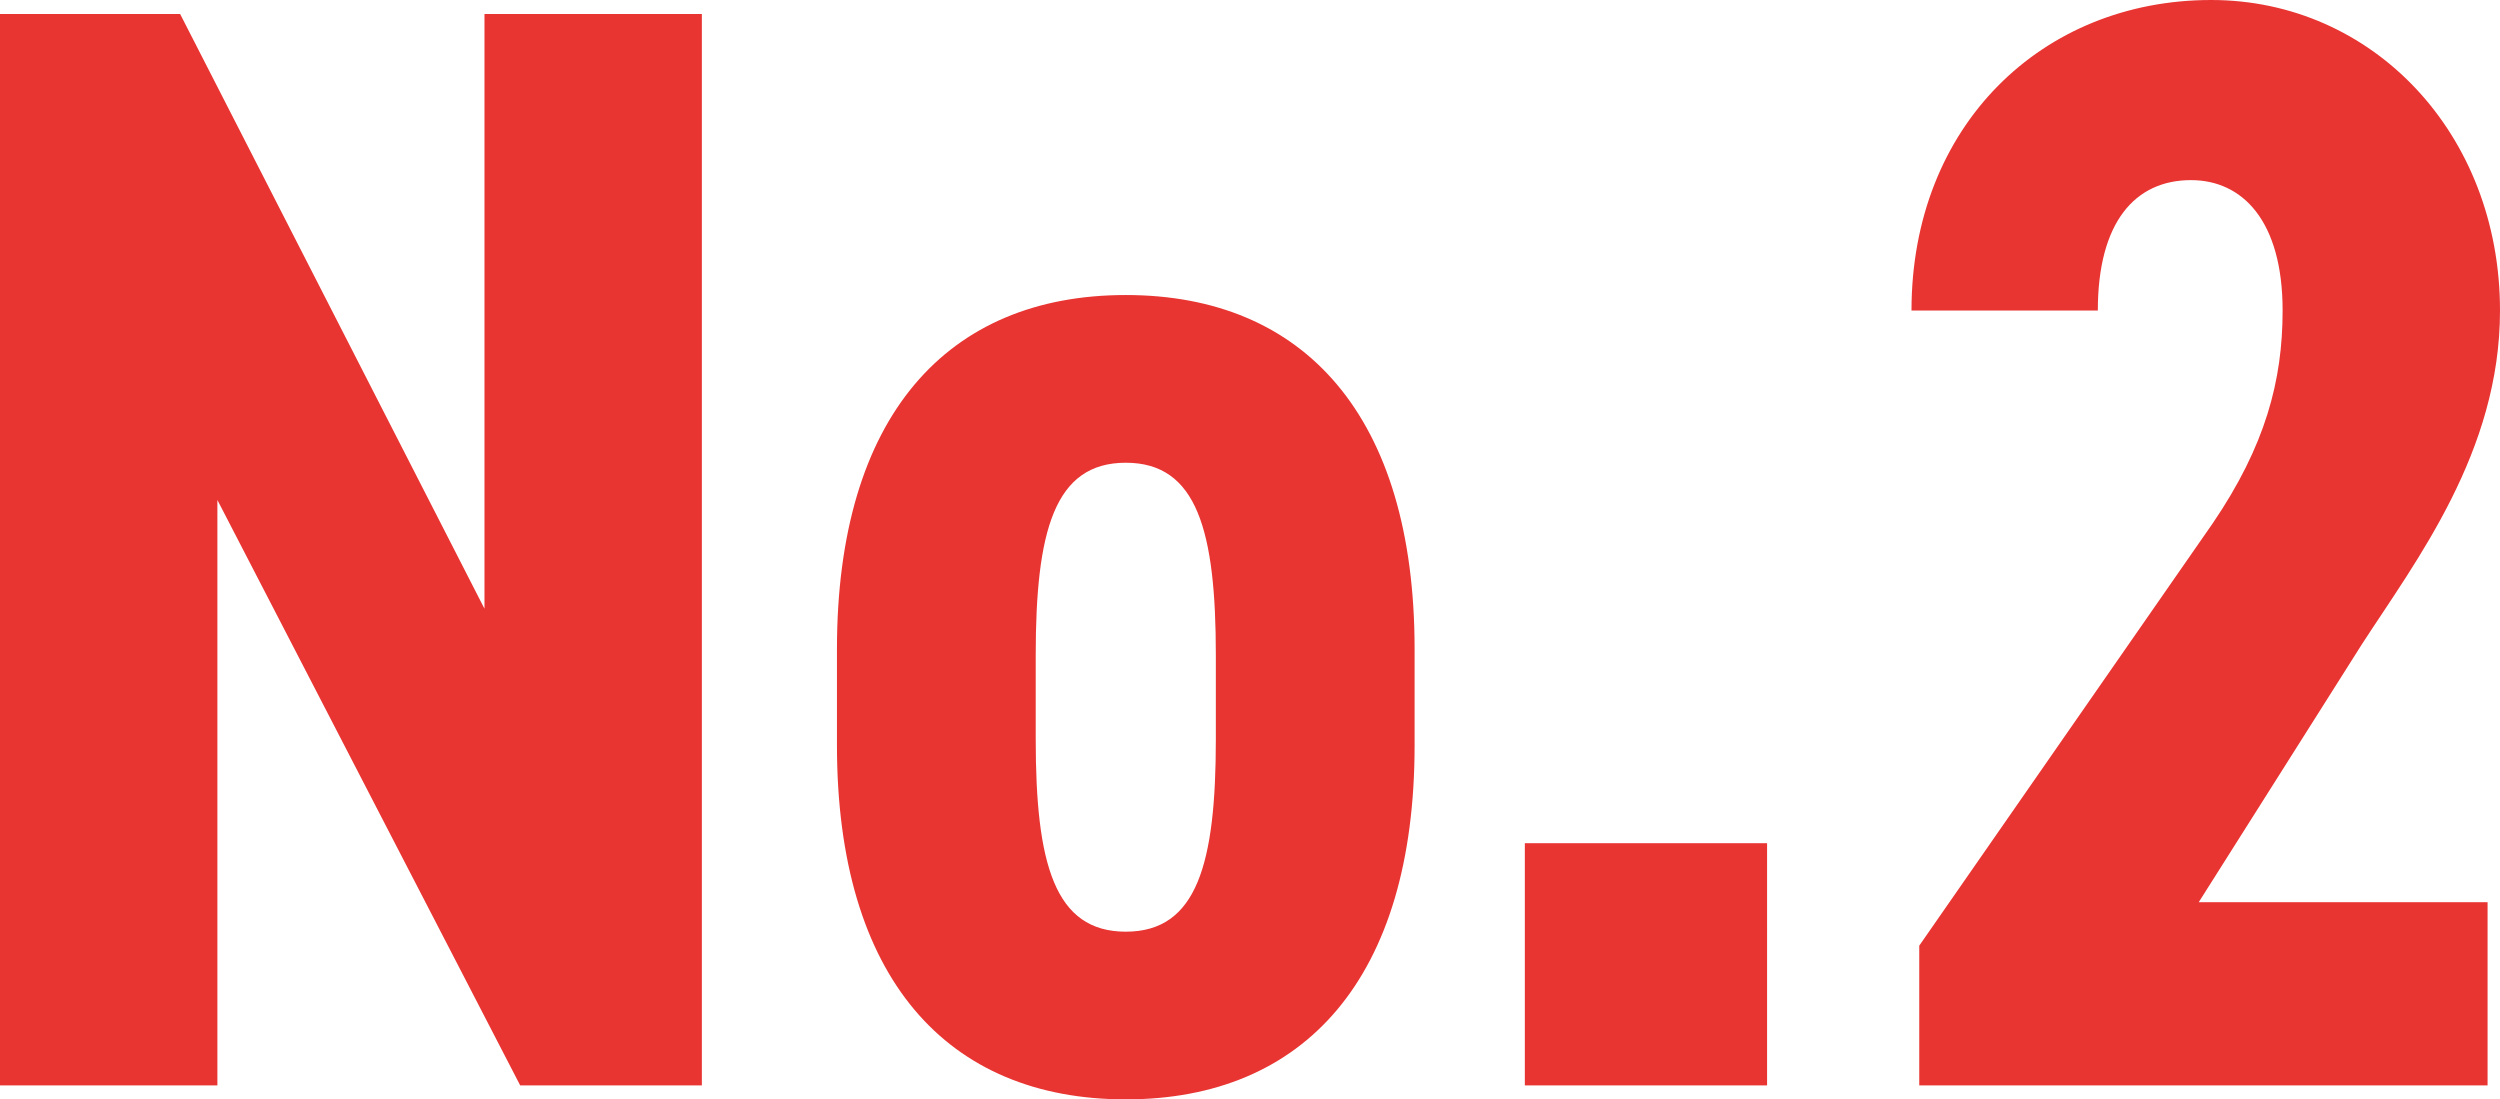 <svg xmlns="http://www.w3.org/2000/svg" width="241.5" height="106.2" viewBox="0 0 241.5 106.2">
  <path id="パス_13165" data-name="パス 13165" d="M55.5-103.5v57.45L26.1-103.5H8.7V0h21V-56.55L58.95,0H76.5V-103.5ZM117.45,1.35c17.25,0,27.9-11.7,27.9-34.2v-9.3c0-22.5-10.65-34.2-27.9-34.2s-27.9,11.7-27.9,34.2v9.3C89.55-10.35,100.2,1.35,117.45,1.35Zm0-61.5c6.9,0,8.7,6.6,8.7,18.6v8.1c0,12-1.8,18.6-8.7,18.6s-8.7-6.6-8.7-18.6v-8.1C108.75-53.55,110.55-60.15,117.45-60.15ZM179.4-23.4H156V0h23.4ZM249-17.7H221.1l15.75-24.9c5.25-8.1,13.35-18.6,13.35-32.25,0-17.1-12.3-30-27.9-30-16.35,0-28.95,12.15-28.95,30h18c0-8.55,3.6-12.6,9-12.6,4.95,0,8.85,3.9,8.85,12.6,0,6.75-1.65,13.05-6.75,20.55L194.1-13.5V0H249Z" transform="translate(-8.7 104.85)" fill="#e83532"/>
</svg>
